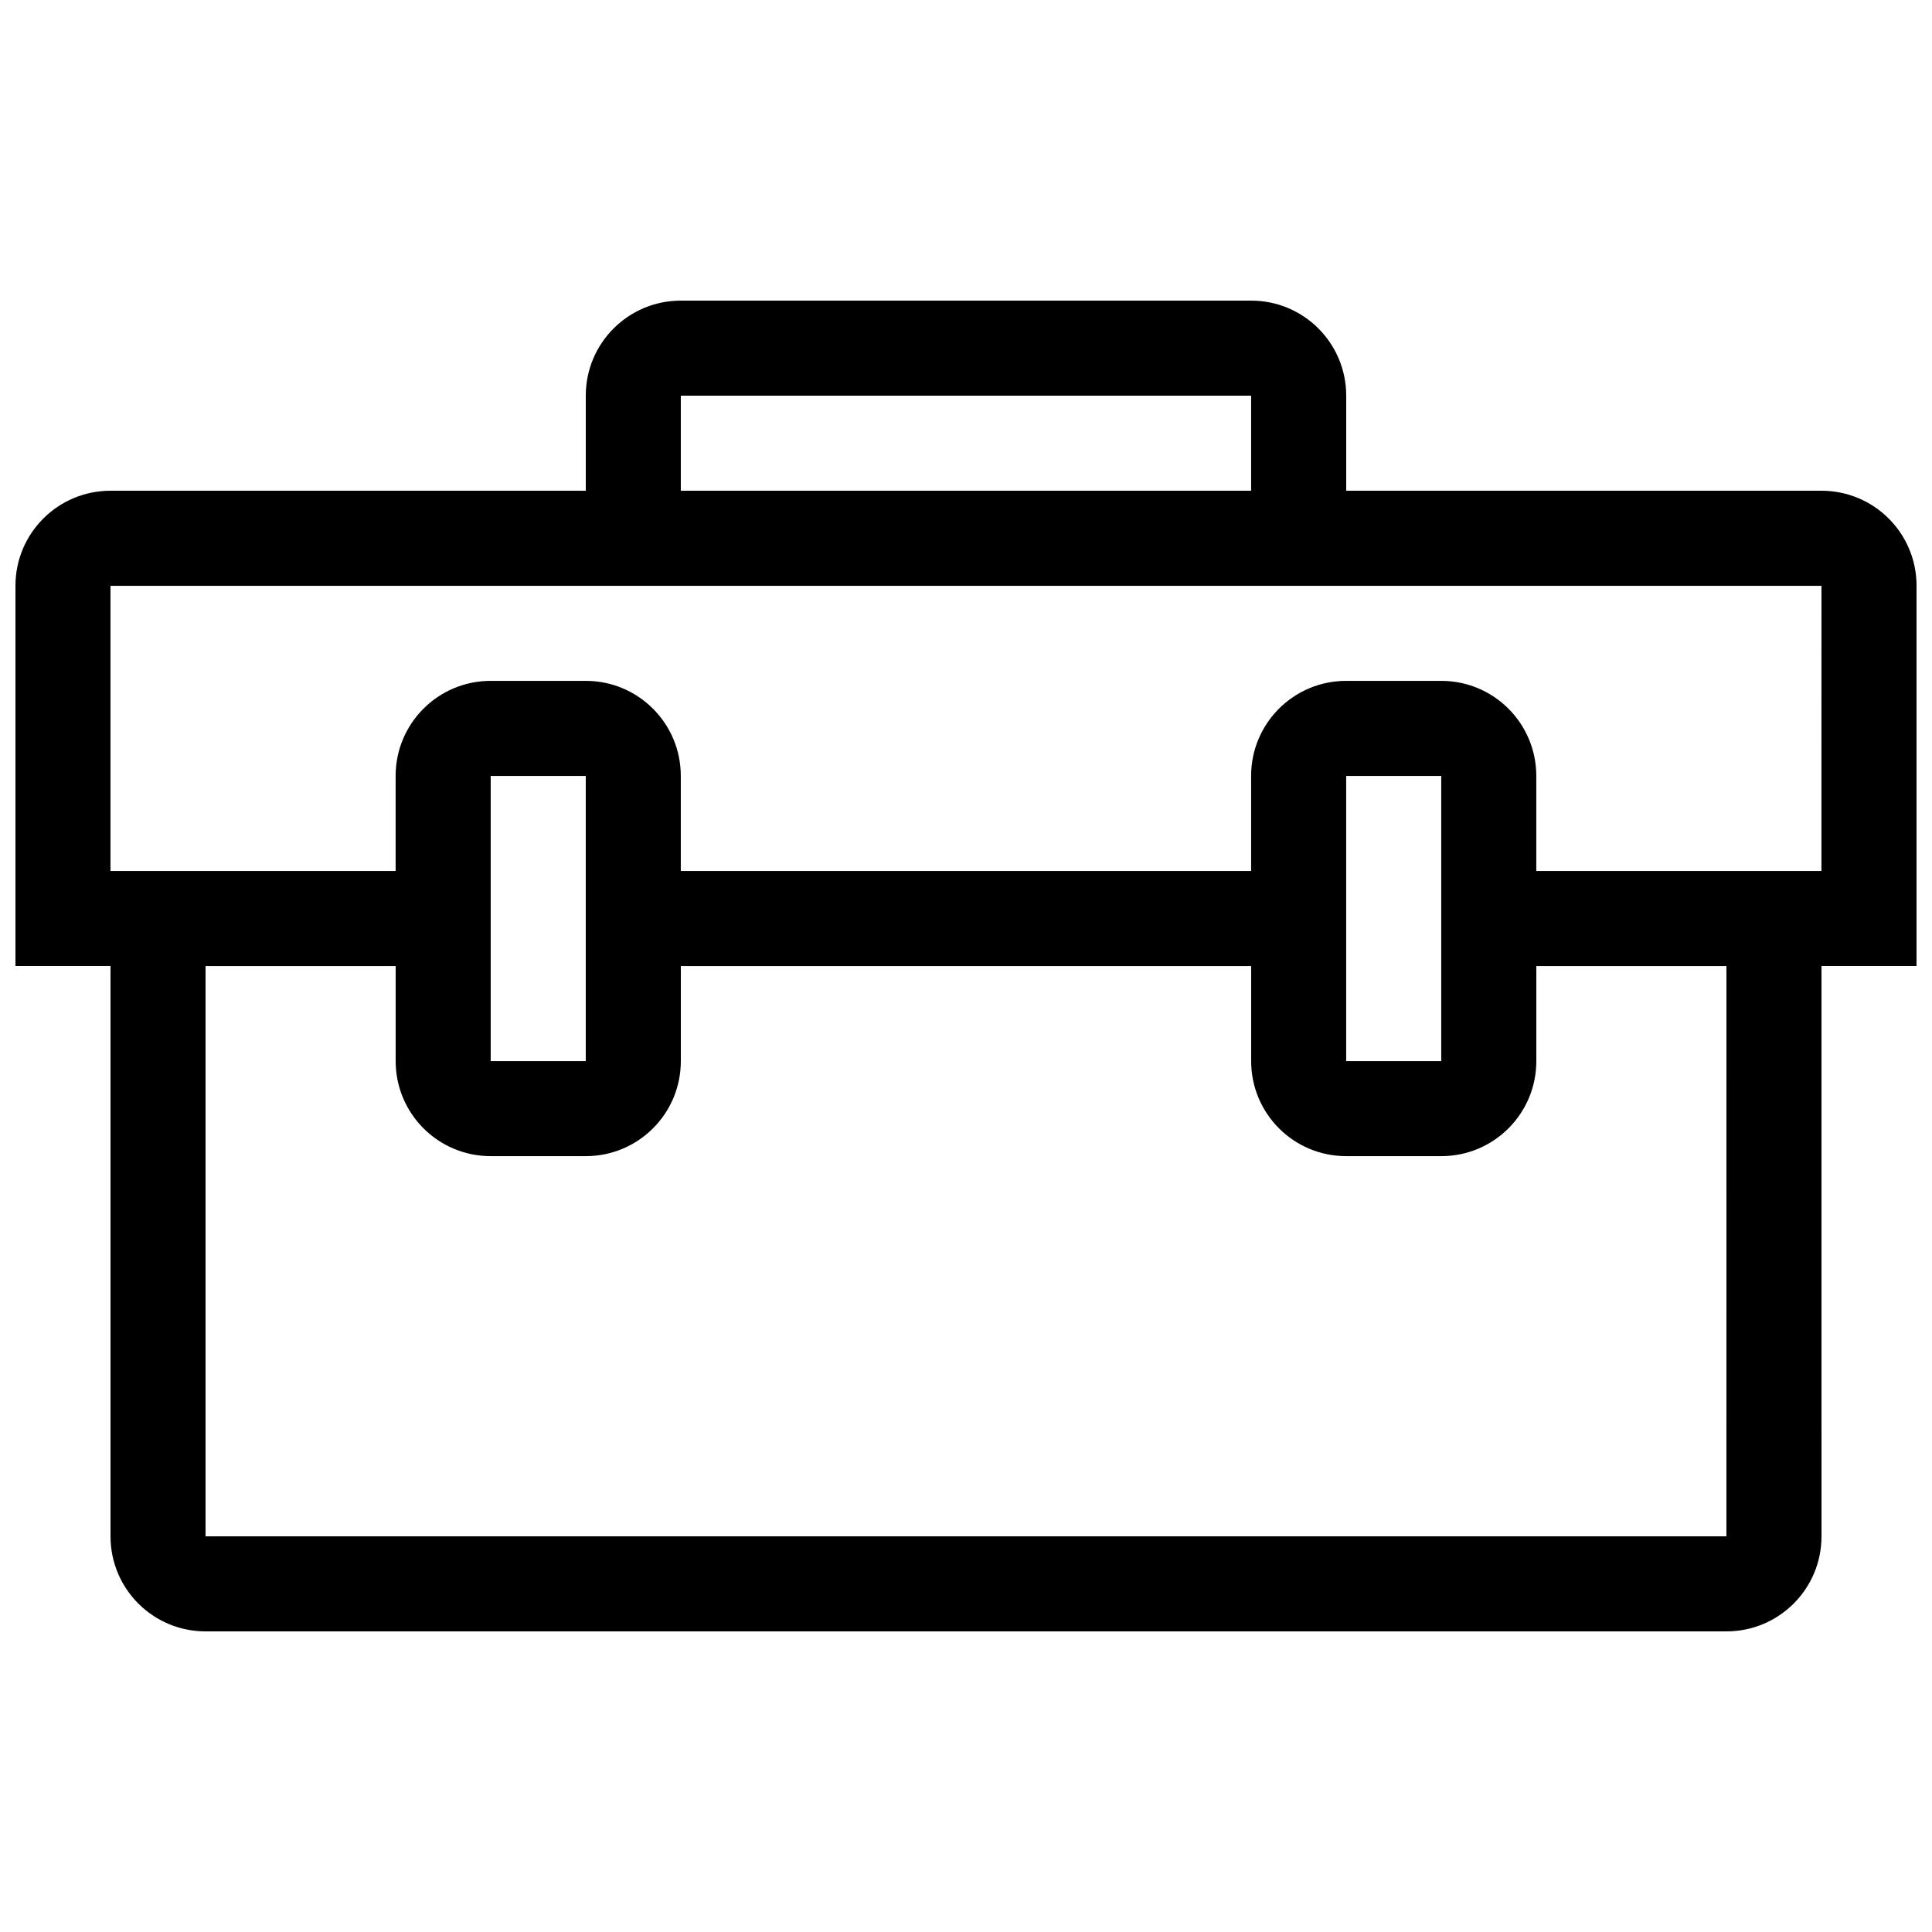<?xml version="1.0" encoding="UTF-8"?>
<!-- Uploaded to: ICON Repo, www.iconrepo.com, Generator: ICON Repo Mixer Tools -->
<svg width="800px" height="800px" version="1.1" viewBox="144 144 512 512" xmlns="http://www.w3.org/2000/svg">
 <defs>
  <clipPath id="a">
   <path d="m148.09 223h503.81v354h-503.81z"/>
  </clipPath>
 </defs>
 <g clip-path="url(#a)">
  <path d="m626.71 274.05h-125.95v-25.191c0-13.926-11.266-25.191-25.191-25.191h-151.14c-13.926 0-25.191 11.266-25.191 25.191v25.191h-125.95c-13.926 0-25.191 11.266-25.191 25.191v100.76h25.191v151.14c0 13.926 11.266 25.191 25.191 25.191h403.05c13.926 0 25.191-11.266 25.191-25.191l-0.004-151.14h25.191v-100.76c0-13.926-11.266-25.191-25.191-25.191zm-302.29-25.191h151.14v25.191h-151.14zm277.1 302.29h-403.05v-151.14h50.383v25.191c0 13.926 11.266 25.191 25.191 25.191h25.191c13.926 0 25.191-11.266 25.191-25.191v-25.191h151.14v25.191c0 13.926 11.266 25.191 25.191 25.191h25.191c13.926 0 25.191-11.266 25.191-25.191v-25.191h50.383zm-327.48-125.95v-75.57h25.191v75.57zm226.71 0v-75.57h25.191v75.57zm125.95-50.379h-75.57v-25.191c0-13.926-11.266-25.191-25.191-25.191h-25.191c-13.926 0-25.191 11.266-25.191 25.191v25.191h-151.14v-25.191c0-13.926-11.266-25.191-25.191-25.191h-25.191c-13.926 0-25.191 11.266-25.191 25.191v25.191h-75.566v-75.57h453.43z"/>
 </g>
</svg>